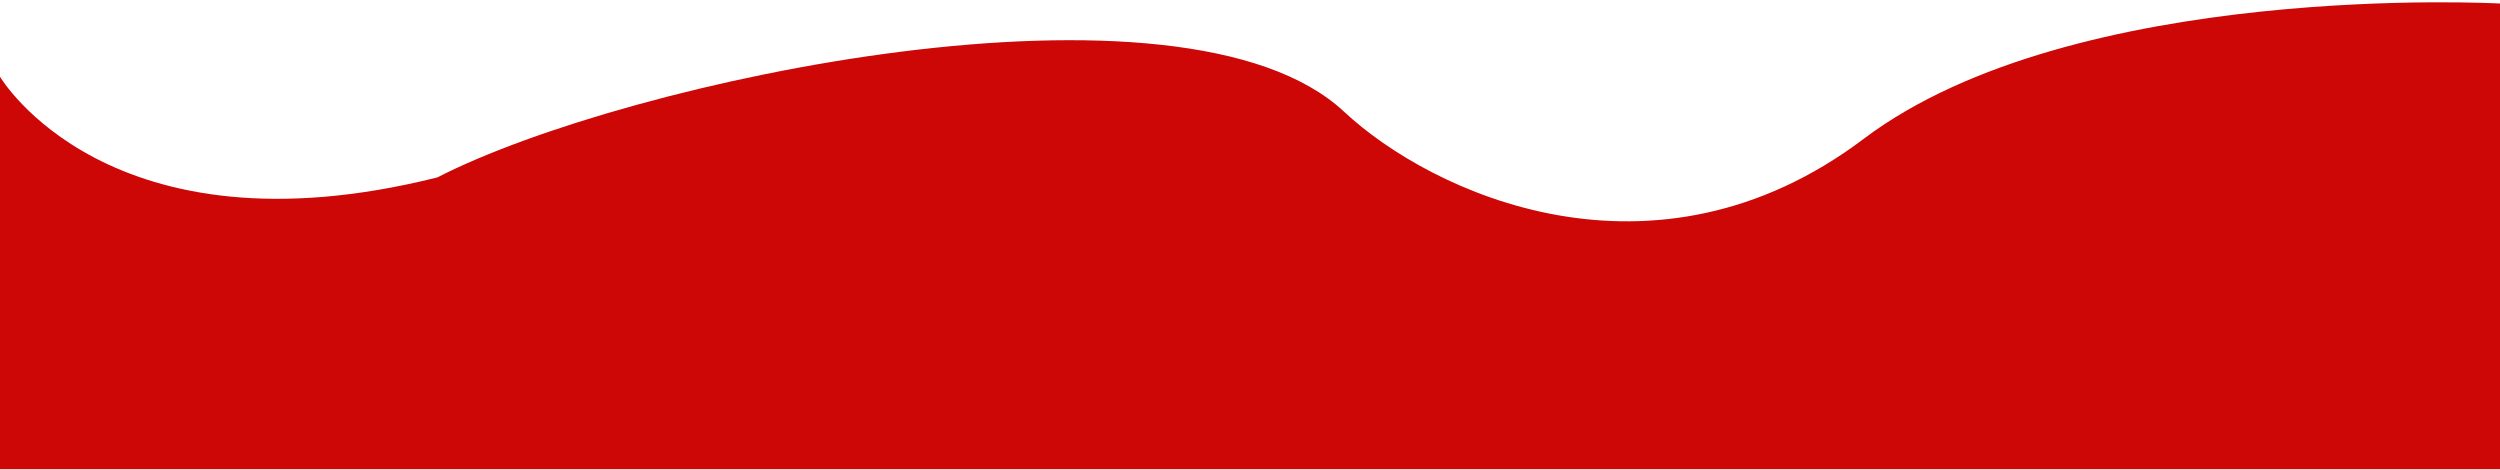 <?xml version="1.0" encoding="UTF-8"?> <svg xmlns="http://www.w3.org/2000/svg" width="1063" height="200" viewBox="0 0 1063 200" fill="none"> <path d="M0 32.621C0 32.621 45.921 110.606 186 75.424C266.421 34.106 503 -16.5 571.5 47.5C608.349 81.928 703 126.5 792.5 59C882 -8.5 1063 1.5 1063 1.5V199.5H0V32.621Z" fill="#CD0606"></path> </svg> 